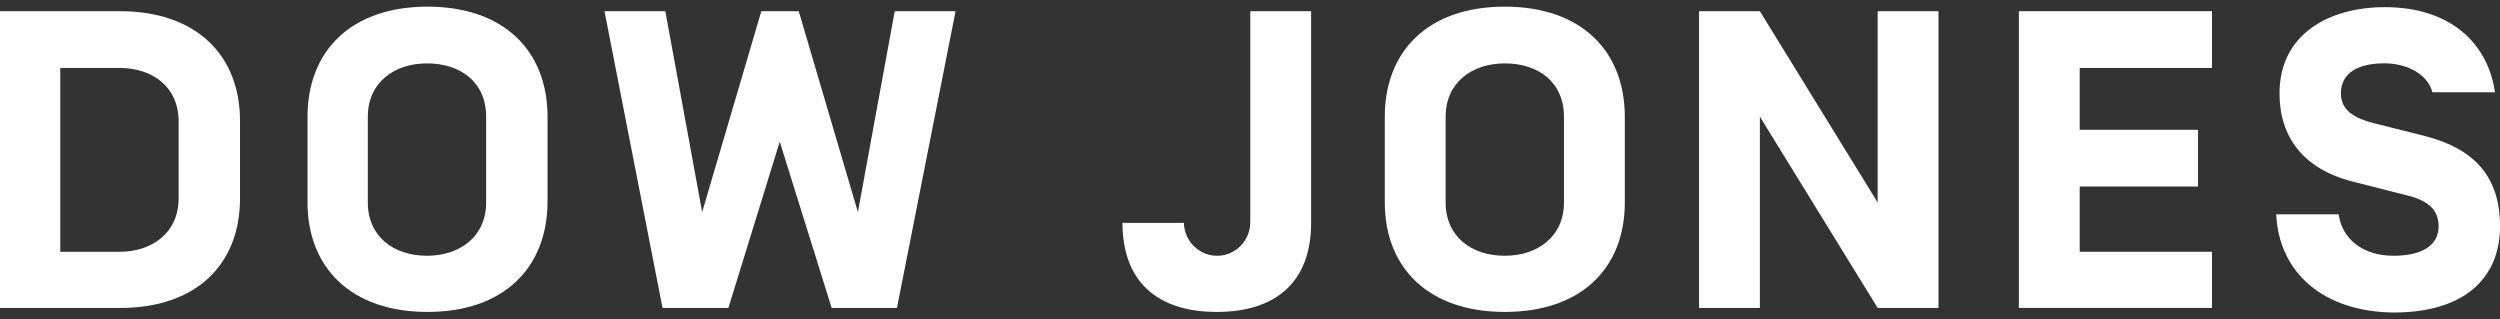 <?xml version="1.0" encoding="UTF-8"?>
<svg xmlns="http://www.w3.org/2000/svg" width="188" height="24" viewBox="0 0 188 24" fill="none">
  <rect x="0" y="0" width="188" height="24" fill="#333333" stroke="none"/>
  <g clip-path="url(#clip0_1_228)">
    <path d="M13.431 9.12C13.431 6.56 11.501 5.109 8.982 5.109H4.532V18.935H8.982C11.458 18.935 13.431 17.485 13.431 14.924V9.12ZM0 23.155V0.842H9.025C14.775 0.842 18.049 4.171 18.049 9.077V14.924C18.049 19.873 14.775 23.159 9.025 23.159L0 23.155Z" fill="white"></path>
    <path d="M36.558 8.778C36.558 6.176 34.628 4.767 32.109 4.767C29.633 4.767 27.66 6.218 27.66 8.778V15.222C27.66 17.782 29.59 19.233 32.109 19.233C34.585 19.233 36.558 17.783 36.558 15.222V8.778ZM32.151 23.457C26.401 23.457 23.126 20.129 23.126 15.222V8.778C23.126 3.829 26.401 0.5 32.151 0.5C37.901 0.5 41.175 3.829 41.175 8.778V15.222C41.134 20.171 37.859 23.457 32.151 23.457Z" fill="white"></path>
    <path d="M58.637 10.657L54.775 23.155H49.822L45.457 0.842H50.033L52.803 15.948L57.252 0.842H60.065L64.514 15.948L67.284 0.842H71.859L67.451 23.155H62.54L58.637 10.657Z" fill="white"></path>
    <path d="M94.022 0.842H98.597V16.758C98.597 21.197 95.952 23.457 91.503 23.457C87.055 23.457 84.41 21.196 84.41 16.758H89.027C89.044 17.432 89.323 18.071 89.803 18.535C90.283 18.999 90.925 19.25 91.588 19.234C92.25 19.217 92.879 18.933 93.335 18.445C93.792 17.956 94.039 17.304 94.022 16.631L94.022 0.842Z" fill="white"></path>
    <path d="M117.61 8.778C117.61 6.176 115.679 4.767 113.16 4.767C110.684 4.767 108.711 6.218 108.711 8.778V15.222C108.711 17.782 110.641 19.233 113.16 19.233C115.637 19.233 117.61 17.783 117.61 15.222V8.778ZM113.16 23.457C107.41 23.457 104.136 20.129 104.136 15.222V8.778C104.136 3.829 107.41 0.5 113.16 0.5C118.911 0.5 122.185 3.829 122.185 8.778V15.222C122.185 20.171 118.911 23.457 113.16 23.457Z" fill="white"></path>
    <path d="M145.774 23.155H141.199L132.343 8.774V23.155H127.768V0.842H132.343L141.199 15.223V0.842H145.774V23.155Z" fill="white"></path>
    <path d="M156.394 9.76H165.292V14.027H156.394V18.934H166.341V23.155H151.819V0.842H166.341V5.109H156.394V9.76Z" fill="white"></path>
    <path d="M171.169 16.118H175.87C176.121 17.996 177.716 19.233 179.983 19.233C181.998 19.233 183.383 18.551 183.383 17.014C183.383 15.777 182.585 15.051 180.907 14.667L176.877 13.643C173.226 12.703 171.42 10.314 171.42 7.029C171.42 2.548 175.156 0.538 179.353 0.538C184.142 0.538 187.076 3.14 187.622 6.938H182.921C182.501 5.444 180.826 4.762 179.312 4.762C177.381 4.762 176.037 5.444 176.037 7.024C176.037 8.342 177.129 8.901 178.432 9.243L182.335 10.225C186.027 11.164 188.002 13.254 188.002 17.01C188.002 21.021 185.19 23.501 180.027 23.501C174.78 23.459 171.38 20.56 171.171 16.118" fill="white"></path>
  </g>
  <defs>
    <clipPath id="clip0_1_228">
      <rect width="188" height="23" fill="white" transform="translate(0 0.5)"></rect>
    </clipPath>
  </defs>
</svg>
